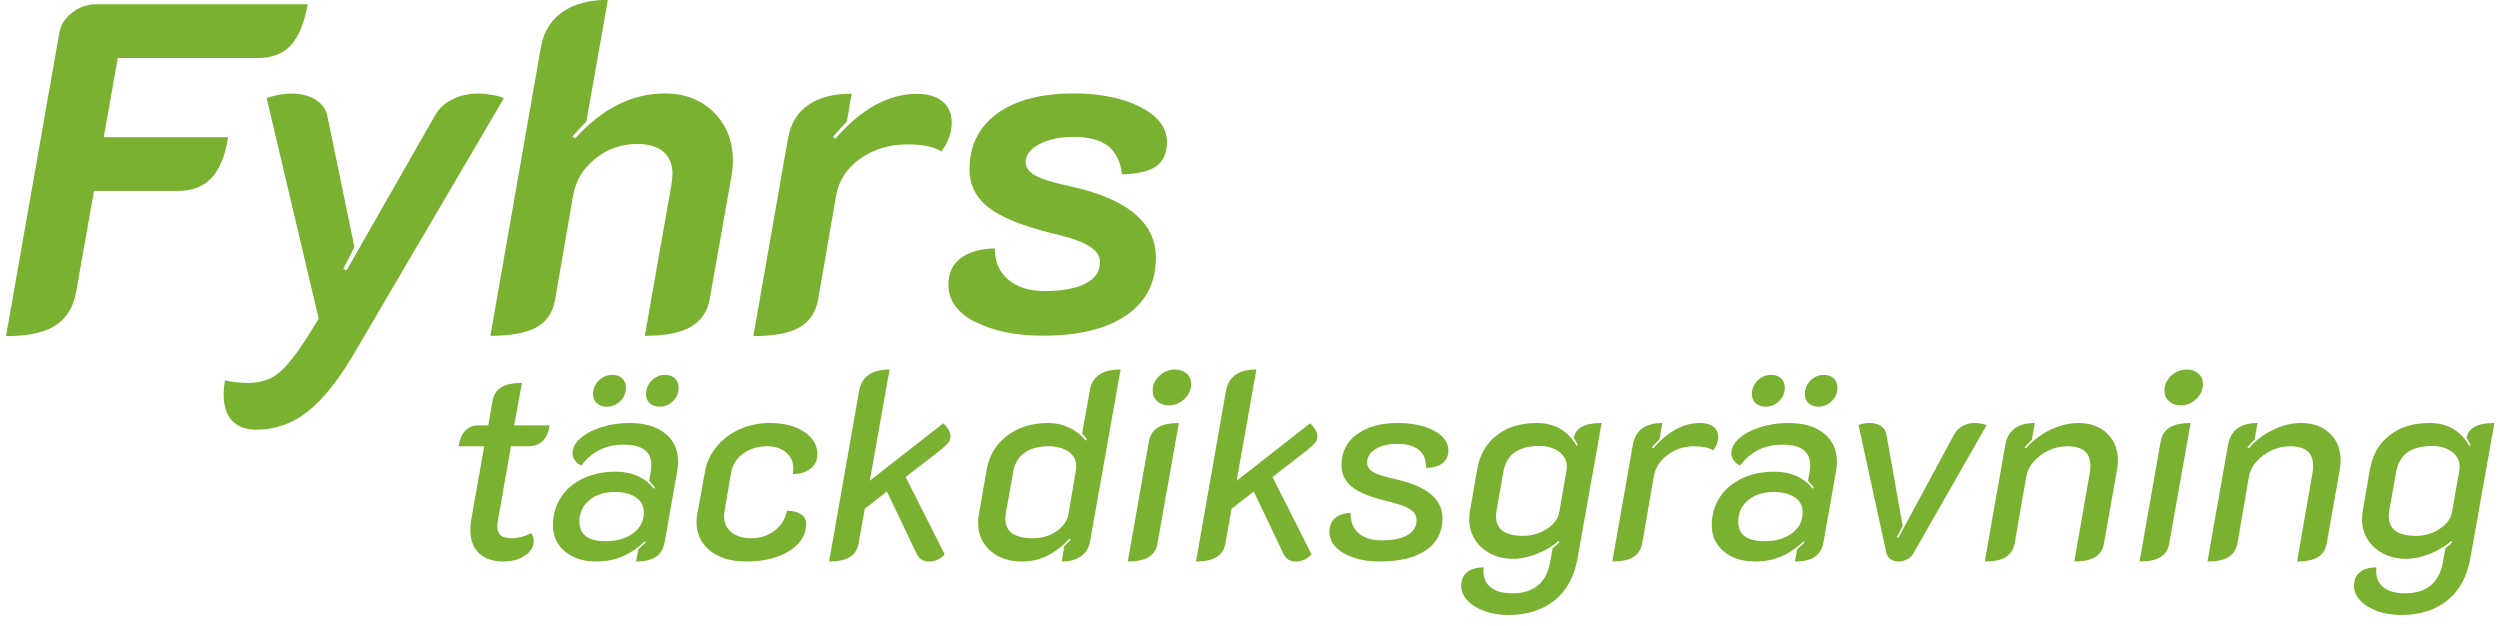 <?xml version="1.0" encoding="UTF-8"?>
<svg id="Lager_1" data-name="Lager 1" xmlns="http://www.w3.org/2000/svg" viewBox="0 0 187 46.82">
  <defs>
    <style>
      .cls-1 {
        isolation: isolate;
      }

      .cls-2 {
        fill: #7ab131;
      }
    </style>
  </defs>
  <g id="Group_1301" data-name="Group 1301">
    <g id="Fyhrs" class="cls-1">
      <g class="cls-1">
        <path class="cls-2" d="M4.44,2.45c.09-.58.41-1.08.95-1.5.54-.42,1.13-.63,1.78-.63h15.85c-.26,1.4-.68,2.42-1.26,3.06-.58.64-1.41.96-2.48.96h-10.47l-1.05,5.92h9.31c-.23,1.4-.65,2.42-1.26,3.06-.61.64-1.44.96-2.48.96h-6.3l-1.33,7.53c-.21,1.17-.73,2.01-1.56,2.54-.83.53-2.06.79-3.69.79L4.44,2.45Z"/>
        <path class="cls-2" d="M17.34,31.45c-.41-.46-.61-1.1-.61-1.94,0-.3.03-.65.1-1.05.58.12,1.17.18,1.75.18.89,0,1.63-.24,2.24-.72.61-.48,1.34-1.41,2.21-2.78l.81-1.3-3.89-16.48c.16-.09.43-.17.81-.25.37-.07.72-.11,1.05-.11.7,0,1.29.15,1.79.46.49.3.78.7.88,1.19l2.03,9.83-.84,1.64.25.11,6.61-11.58c.28-.51.71-.92,1.29-1.21.58-.29,1.23-.44,1.93-.44.35,0,.73.04,1.14.11s.67.15.79.25l-11.17,19.04c-1.19,2.03-2.36,3.49-3.5,4.39-1.14.9-2.43,1.35-3.85,1.35-.79,0-1.39-.23-1.8-.68Z"/>
        <path class="cls-2" d="M40.5,3.36c.21-1.07.75-1.9,1.61-2.49.86-.58,1.98-.88,3.36-.88l-1.61,9.1c-.33.33-.68.7-1.05,1.12l.21.14c2.03-2.24,4.27-3.36,6.72-3.36,1.49,0,2.71.47,3.66,1.42s1.42,2.15,1.42,3.62c0,.35-.04.72-.1,1.12l-1.65,9.31c-.19.91-.67,1.58-1.44,2.01-.77.43-1.9.65-3.4.65l2-11.34c.05-.37.07-.63.07-.77,0-.72-.23-1.28-.68-1.66-.46-.39-1.11-.58-1.98-.58-1.17,0-2.21.37-3.12,1.1s-1.46,1.65-1.65,2.75l-1.36,7.84c-.16.93-.63,1.61-1.4,2.03-.77.42-1.91.63-3.43.63l3.81-21.77Z"/>
        <path class="cls-2" d="M64.33,11.87c-1,.72-1.6,1.65-1.79,2.77l-1.36,7.84c-.19.93-.66,1.61-1.42,2.03-.76.42-1.9.63-3.41.63l2.59-14.77c.19-1.1.68-1.93,1.49-2.5.8-.57,1.9-.86,3.27-.86l-.35,2.07c-.61.65-.96,1.04-1.05,1.16l.18.14c1.94-2.24,3.98-3.36,6.12-3.36.82,0,1.45.19,1.91.58.46.38.68.92.68,1.59,0,.37-.07.75-.21,1.12-.14.37-.33.71-.56,1.02-.56-.35-1.4-.53-2.52-.53-1.38,0-2.57.36-3.57,1.08Z"/>
        <path class="cls-2" d="M72.92,24.08c-1.32-.7-1.98-1.63-1.98-2.8,0-.84.3-1.49.91-1.96.61-.47,1.46-.71,2.56-.74,0,.98.33,1.76,1,2.33.67.57,1.57.86,2.71.86,1.33,0,2.36-.19,3.08-.56.72-.37,1.08-.91,1.08-1.61,0-.47-.28-.87-.84-1.21-.56-.34-1.51-.66-2.83-.96-2.22-.56-3.79-1.21-4.71-1.94-.92-.74-1.38-1.67-1.38-2.82,0-1.77.69-3.16,2.06-4.17,1.38-1,3.28-1.51,5.71-1.51,2.03,0,3.7.34,5.02,1.02,1.32.68,1.98,1.55,1.98,2.62,0,.82-.27,1.42-.8,1.8-.54.38-1.39.59-2.56.61-.12-.96-.47-1.66-1.05-2.12-.58-.45-1.45-.68-2.59-.68-1,0-1.85.18-2.54.54-.69.36-1.03.81-1.03,1.35,0,.4.24.73.72,1,.48.27,1.32.53,2.54.79,4.32.93,6.48,2.72,6.48,5.35,0,1.87-.74,3.31-2.22,4.32-1.48,1.01-3.55,1.52-6.21,1.52-2.08,0-3.77-.35-5.09-1.05Z"/>
      </g>
    </g>
    <g id="täckdiksgrävning" class="cls-1">
      <g class="cls-1">
        <path class="cls-2" d="M35.83,41.38c-.43-.41-.65-.99-.65-1.74,0-.24.02-.48.06-.72l.98-5.54h-1.92c.08-.49.24-.88.49-1.15.25-.27.56-.41.95-.41h.78l.32-1.82c.08-.47.3-.81.66-1.03.36-.22.87-.33,1.54-.33l-.58,3.18h2.66c-.09.53-.27.93-.54,1.18-.27.25-.63.38-1.1.38h-1.26l-.96,5.46c-.04.2-.06.37-.06.52,0,.32.09.55.26.69.17.14.45.21.84.21.45,0,.93-.13,1.44-.38.12.16.18.35.18.58,0,.44-.22.81-.66,1.1-.44.29-.98.44-1.62.44-.77,0-1.38-.21-1.81-.62Z"/>
        <path class="cls-2" d="M42.26,41.25c-.6-.5-.9-1.15-.9-1.95s.2-1.48.59-2.09c.39-.61.95-1.08,1.66-1.42s1.52-.51,2.43-.51c1.23,0,2.19.43,2.88,1.28l.08-.08-.44-.52.12-.68c.03-.21.04-.37.04-.48,0-1.03-.69-1.54-2.06-1.54s-2.39.52-3.18,1.56c-.2-.09-.36-.22-.48-.39s-.18-.34-.18-.51c0-.4.2-.78.59-1.13.39-.35.92-.63,1.58-.84.66-.21,1.36-.31,2.11-.31,1.12,0,2,.26,2.65.78.65.52.97,1.23.97,2.12,0,.21-.02.44-.06.68l-.94,5.32c-.09.51-.31.88-.65,1.11s-.84.35-1.49.35l.16-.9.56-.52-.08-.08c-.53.51-1.09.88-1.68,1.13-.59.25-1.23.37-1.94.37-.96,0-1.74-.25-2.34-.75ZM47.37,39.88c.53-.4.79-.92.79-1.56,0-.47-.19-.84-.58-1.11-.39-.27-.92-.41-1.6-.41-.79,0-1.42.21-1.91.62-.49.41-.73.95-.73,1.6,0,.97.65,1.46,1.96,1.46.85,0,1.54-.2,2.07-.6ZM44.64,30.16c-.19-.17-.28-.4-.28-.68,0-.4.14-.74.43-1.02.29-.28.63-.42,1.03-.42.31,0,.55.09.73.27.18.18.27.41.27.69,0,.39-.14.72-.42,1-.28.28-.62.42-1.02.42-.31,0-.55-.09-.74-.26ZM48.6,30.16c-.19-.17-.28-.4-.28-.68,0-.39.14-.72.42-1.01.28-.29.62-.43,1.02-.43.31,0,.55.09.73.27.18.18.27.41.27.69,0,.39-.14.72-.42,1-.28.28-.61.42-1,.42-.31,0-.55-.09-.74-.26Z"/>
        <path class="cls-2" d="M53.11,41.19c-.67-.54-1.01-1.26-1.01-2.15,0-.2.02-.4.06-.6l.56-3.1c.12-.72.41-1.36.87-1.92.46-.56,1.04-1,1.73-1.31s1.45-.47,2.28-.47c1.04,0,1.89.22,2.55.66.66.44.99,1.01.99,1.7,0,.43-.17.78-.51,1.05s-.78.41-1.33.41c.03-.19.04-.32.04-.4,0-.51-.18-.91-.54-1.22-.36-.31-.84-.46-1.44-.46-.69,0-1.29.19-1.79.56s-.8.86-.89,1.46l-.5,2.92c-.01.07-.02.17-.02.3,0,.49.18.89.55,1.19.37.3.86.45,1.47.45.68,0,1.27-.19,1.77-.58s.8-.88.91-1.48c.43,0,.77.09,1.04.26.27.17.4.41.4.7,0,.55-.19,1.04-.57,1.47-.38.43-.91.77-1.59,1.01-.68.24-1.45.36-2.32.36-1.13,0-2.04-.27-2.71-.81Z"/>
        <path class="cls-2" d="M70.93,33.12c-.11.13-.32.33-.63.58l-2.56,1.98,2.92,5.78c-.13.16-.3.29-.5.39-.2.1-.42.15-.66.15-.23,0-.42-.05-.57-.14-.15-.09-.28-.25-.39-.48l-2.2-4.62-1.66,1.3-.46,2.6c-.09.47-.32.81-.68,1.02-.36.21-.87.32-1.52.32l2.24-12.76c.19-1.07.95-1.6,2.28-1.6l-1.48,8.32,5.5-4.3c.36.36.54.68.54.96,0,.2-.06.37-.17.5Z"/>
        <path class="cls-2" d="M74.07,41.19c-.61-.54-.91-1.24-.91-2.09,0-.2.02-.41.06-.62l.58-3.34c.19-1.07.7-1.92,1.53-2.55.83-.63,1.86-.95,3.07-.95.56,0,1.09.12,1.58.35.49.23.91.56,1.24.97l.08-.1c-.12-.17-.24-.31-.36-.42l.6-3.34c.19-.97.95-1.46,2.28-1.46l-2.28,12.84c-.08.48-.3.85-.67,1.12-.37.27-.85.4-1.45.4l.18-1.12c.24-.24.4-.41.48-.52l-.06-.08c-.56.59-1.13,1.02-1.71,1.3-.58.28-1.2.42-1.87.42-.97,0-1.76-.27-2.37-.81ZM79.02,39.74c.51-.35.81-.77.9-1.28l.56-3.3c.01-.07.02-.17.02-.3,0-.44-.19-.8-.57-1.07-.38-.27-.88-.41-1.49-.41-.75,0-1.35.16-1.8.48s-.73.78-.84,1.38l-.56,3.12c-.03.21-.04.36-.04.44,0,.97.69,1.46,2.06,1.46.67,0,1.25-.17,1.76-.52Z"/>
        <path class="cls-2" d="M85.94,33c.09-.47.32-.81.68-1.03.36-.22.88-.33,1.56-.33l-1.6,9c-.08.47-.3.81-.66,1.03-.36.22-.88.33-1.56.33l1.58-9ZM86.56,30.01c-.23-.21-.34-.47-.34-.79,0-.43.17-.8.5-1.11.33-.31.73-.47,1.18-.47.35,0,.63.1.86.3.23.2.34.47.34.8,0,.41-.17.78-.5,1.1-.33.32-.72.48-1.16.48-.36,0-.65-.1-.88-.31Z"/>
        <path class="cls-2" d="M98.37,33.12c-.11.13-.32.33-.63.58l-2.56,1.98,2.92,5.78c-.13.16-.3.29-.5.39-.2.1-.42.15-.66.15-.23,0-.42-.05-.57-.14-.15-.09-.28-.25-.39-.48l-2.2-4.62-1.66,1.3-.46,2.6c-.09.47-.32.81-.68,1.02-.36.21-.87.32-1.52.32l2.24-12.76c.19-1.07.95-1.6,2.28-1.6l-1.48,8.32,5.5-4.3c.36.36.54.68.54.96,0,.2-.06.37-.17.5Z"/>
        <path class="cls-2" d="M101.28,41.72c-.57-.19-1.02-.45-1.35-.79-.33-.34-.49-.72-.49-1.15s.14-.78.41-1.02c.27-.24.66-.37,1.17-.4,0,.67.2,1.18.61,1.53s.99.53,1.75.53c.83,0,1.46-.13,1.91-.4.45-.27.67-.64.67-1.12,0-.33-.17-.61-.5-.82-.33-.21-.93-.42-1.8-.62-1.17-.28-2.02-.63-2.54-1.05s-.78-.96-.78-1.61c0-.97.38-1.74,1.15-2.31.77-.57,1.8-.85,3.09-.85.71,0,1.35.09,1.92.26.57.17,1.02.42,1.35.73.33.31.49.66.49,1.05,0,.41-.14.73-.43.96-.29.23-.7.35-1.25.36.03-.59-.15-1.03-.52-1.34s-.92-.46-1.64-.46c-.65,0-1.19.13-1.61.39-.42.26-.63.6-.63,1.01,0,.29.15.53.44.7.29.17.82.35,1.58.52,2.41.51,3.62,1.49,3.62,2.94,0,1.03-.41,1.82-1.23,2.39s-1.98.85-3.47.85c-.71,0-1.35-.09-1.92-.28Z"/>
        <path class="cls-2" d="M111.04,45.71c-.53-.19-.96-.46-1.27-.79-.31-.33-.47-.7-.47-1.1,0-.44.15-.78.44-1.02.29-.24.71-.36,1.24-.36-.01.07-.02.17-.02.3,0,.52.19.92.57,1.21.38.29.91.43,1.59.43,1.61,0,2.56-.79,2.84-2.38l.18-1c.24-.19.41-.33.5-.44l-.06-.1c-.44.39-.97.71-1.6.96-.63.25-1.22.38-1.78.38-.64,0-1.21-.13-1.71-.39s-.89-.61-1.17-1.06c-.28-.45-.42-.94-.42-1.49,0-.25.01-.44.04-.56l.54-3.14c.19-1.11.67-1.97,1.46-2.59.79-.62,1.79-.93,3.02-.93,1.32,0,2.31.57,2.98,1.72l.08-.08c-.16-.29-.26-.47-.3-.52.12-.75.81-1.12,2.08-1.12l-1.8,10.12c-.24,1.36-.81,2.41-1.71,3.14s-2.06,1.1-3.47,1.1c-.65,0-1.25-.1-1.78-.29ZM115.72,39.55c.53-.35.84-.78.92-1.27l.54-3.12c.01-.05.02-.14.02-.26,0-.44-.19-.81-.57-1.1-.38-.29-.87-.44-1.47-.44-1.57,0-2.47.63-2.7,1.9l-.52,2.92c-.03.21-.04.36-.04.44,0,.97.68,1.46,2.04,1.46.65,0,1.25-.18,1.78-.53Z"/>
        <path class="cls-2" d="M124.73,34.03c-.58.43-.92.98-1.03,1.63l-.86,4.98c-.09.47-.32.81-.67,1.03-.35.22-.88.33-1.57.33l1.54-8.74c.2-1.08.93-1.62,2.2-1.62l-.2,1.2c-.15.15-.34.35-.58.62l.1.08c1.09-1.27,2.26-1.9,3.5-1.9.43,0,.76.09,1,.28.24.19.36.45.36.78s-.12.67-.36.98c-.36-.2-.84-.3-1.44-.3-.75,0-1.41.22-1.99.65Z"/>
        <path class="cls-2" d="M128.94,41.25c-.6-.5-.9-1.15-.9-1.95s.2-1.48.59-2.09c.39-.61.95-1.08,1.66-1.42.71-.34,1.52-.51,2.43-.51,1.23,0,2.19.43,2.88,1.28l.08-.08-.44-.52.12-.68c.03-.21.04-.37.04-.48,0-1.03-.69-1.54-2.06-1.54s-2.39.52-3.18,1.56c-.2-.09-.36-.22-.48-.39s-.18-.34-.18-.51c0-.4.2-.78.59-1.13.39-.35.92-.63,1.58-.84.66-.21,1.36-.31,2.11-.31,1.12,0,2,.26,2.65.78.65.52.97,1.23.97,2.12,0,.21-.02.44-.06.68l-.94,5.32c-.09.51-.31.88-.65,1.11s-.84.35-1.49.35l.16-.9.56-.52-.08-.08c-.53.51-1.09.88-1.68,1.13-.59.25-1.23.37-1.94.37-.96,0-1.74-.25-2.34-.75ZM134.05,39.88c.53-.4.79-.92.79-1.56,0-.47-.19-.84-.58-1.11-.39-.27-.92-.41-1.6-.41-.79,0-1.42.21-1.91.62-.49.41-.73.95-.73,1.6,0,.97.65,1.46,1.96,1.46.85,0,1.54-.2,2.07-.6ZM131.32,30.16c-.19-.17-.28-.4-.28-.68,0-.4.14-.74.43-1.02.29-.28.63-.42,1.03-.42.31,0,.55.09.73.27.18.18.27.41.27.69,0,.39-.14.72-.42,1-.28.28-.62.42-1.02.42-.31,0-.55-.09-.74-.26ZM135.28,30.16c-.19-.17-.28-.4-.28-.68,0-.39.14-.72.42-1.01.28-.29.62-.43,1.02-.43.31,0,.55.09.73.27.18.18.27.41.27.69,0,.39-.14.72-.42,1-.28.28-.61.42-1,.42-.31,0-.55-.09-.74-.26Z"/>
        <path class="cls-2" d="M141.42,41.83c-.16-.11-.27-.27-.32-.47l-2.08-9.56c.09-.05.22-.09.38-.12.16-.03.31-.04.44-.04.35,0,.63.07.85.22.22.15.36.35.41.62l1.22,6.86-.44.84.12.04,4.18-7.74c.13-.25.34-.46.61-.61s.58-.23.91-.23c.15,0,.32.02.51.05s.32.07.39.11l-5.46,9.56c-.09.19-.25.34-.46.46s-.43.18-.66.18c-.24,0-.44-.06-.6-.17Z"/>
        <path class="cls-2" d="M150,33.26c.2-1.08.93-1.62,2.2-1.62l-.22,1.26c-.13.12-.31.31-.54.56l.1.08c.51-.59,1.11-1.05,1.82-1.39s1.41-.51,2.12-.51c.88,0,1.59.26,2.13.78.54.52.81,1.19.81,2,0,.21-.02.44-.06.68l-.98,5.54c-.08.47-.3.81-.66,1.03-.36.22-.88.33-1.56.33l1.16-6.66c.03-.12.04-.29.04-.52,0-.96-.57-1.44-1.72-1.44-.48,0-.94.1-1.39.31-.45.21-.82.49-1.13.84-.31.35-.49.73-.56,1.13l-.86,4.98c-.09.47-.32.81-.67,1.03-.35.22-.88.33-1.57.33l1.54-8.74Z"/>
        <path class="cls-2" d="M161.62,33c.09-.47.32-.81.68-1.03.36-.22.88-.33,1.56-.33l-1.6,9c-.08.47-.3.81-.66,1.03-.36.22-.88.33-1.56.33l1.58-9ZM162.24,30.01c-.23-.21-.34-.47-.34-.79,0-.43.17-.8.5-1.11.33-.31.73-.47,1.18-.47.35,0,.63.1.86.3.23.2.34.47.34.8,0,.41-.17.78-.5,1.1-.33.32-.72.48-1.16.48-.36,0-.65-.1-.88-.31Z"/>
        <path class="cls-2" d="M166.66,33.26c.2-1.08.93-1.62,2.2-1.62l-.22,1.26c-.13.12-.31.31-.54.56l.1.08c.51-.59,1.11-1.05,1.82-1.39.71-.34,1.41-.51,2.12-.51.88,0,1.59.26,2.13.78.54.52.81,1.19.81,2,0,.21-.02.44-.06.68l-.98,5.54c-.08.47-.3.81-.66,1.03-.36.22-.88.33-1.56.33l1.16-6.66c.03-.12.04-.29.04-.52,0-.96-.57-1.44-1.72-1.44-.48,0-.94.1-1.39.31s-.82.49-1.13.84c-.31.35-.49.73-.56,1.13l-.86,4.98c-.09.47-.32.81-.67,1.03-.35.22-.88.33-1.57.33l1.54-8.74Z"/>
        <path class="cls-2" d="M177.82,45.71c-.53-.19-.96-.46-1.27-.79-.31-.33-.47-.7-.47-1.1,0-.44.15-.78.44-1.02.29-.24.71-.36,1.24-.36-.01.07-.02.17-.02.3,0,.52.19.92.57,1.21.38.29.91.43,1.59.43,1.61,0,2.56-.79,2.84-2.38l.18-1c.24-.19.41-.33.5-.44l-.06-.1c-.44.39-.97.71-1.6.96-.63.25-1.22.38-1.78.38-.64,0-1.21-.13-1.71-.39s-.89-.61-1.17-1.06c-.28-.45-.42-.94-.42-1.49,0-.25.01-.44.04-.56l.54-3.14c.19-1.11.67-1.97,1.46-2.59.79-.62,1.79-.93,3.02-.93,1.32,0,2.31.57,2.98,1.72l.08-.08c-.16-.29-.26-.47-.3-.52.12-.75.81-1.12,2.08-1.12l-1.8,10.12c-.24,1.36-.81,2.41-1.71,3.14s-2.06,1.1-3.47,1.1c-.65,0-1.25-.1-1.78-.29ZM182.5,39.55c.53-.35.84-.78.92-1.27l.54-3.12c.01-.05.02-.14.02-.26,0-.44-.19-.81-.57-1.1-.38-.29-.87-.44-1.47-.44-1.57,0-2.47.63-2.7,1.9l-.52,2.92c-.03.21-.04.36-.04.44,0,.97.68,1.46,2.04,1.46.65,0,1.25-.18,1.78-.53Z"/>
      </g>
    </g>
  </g>
</svg>